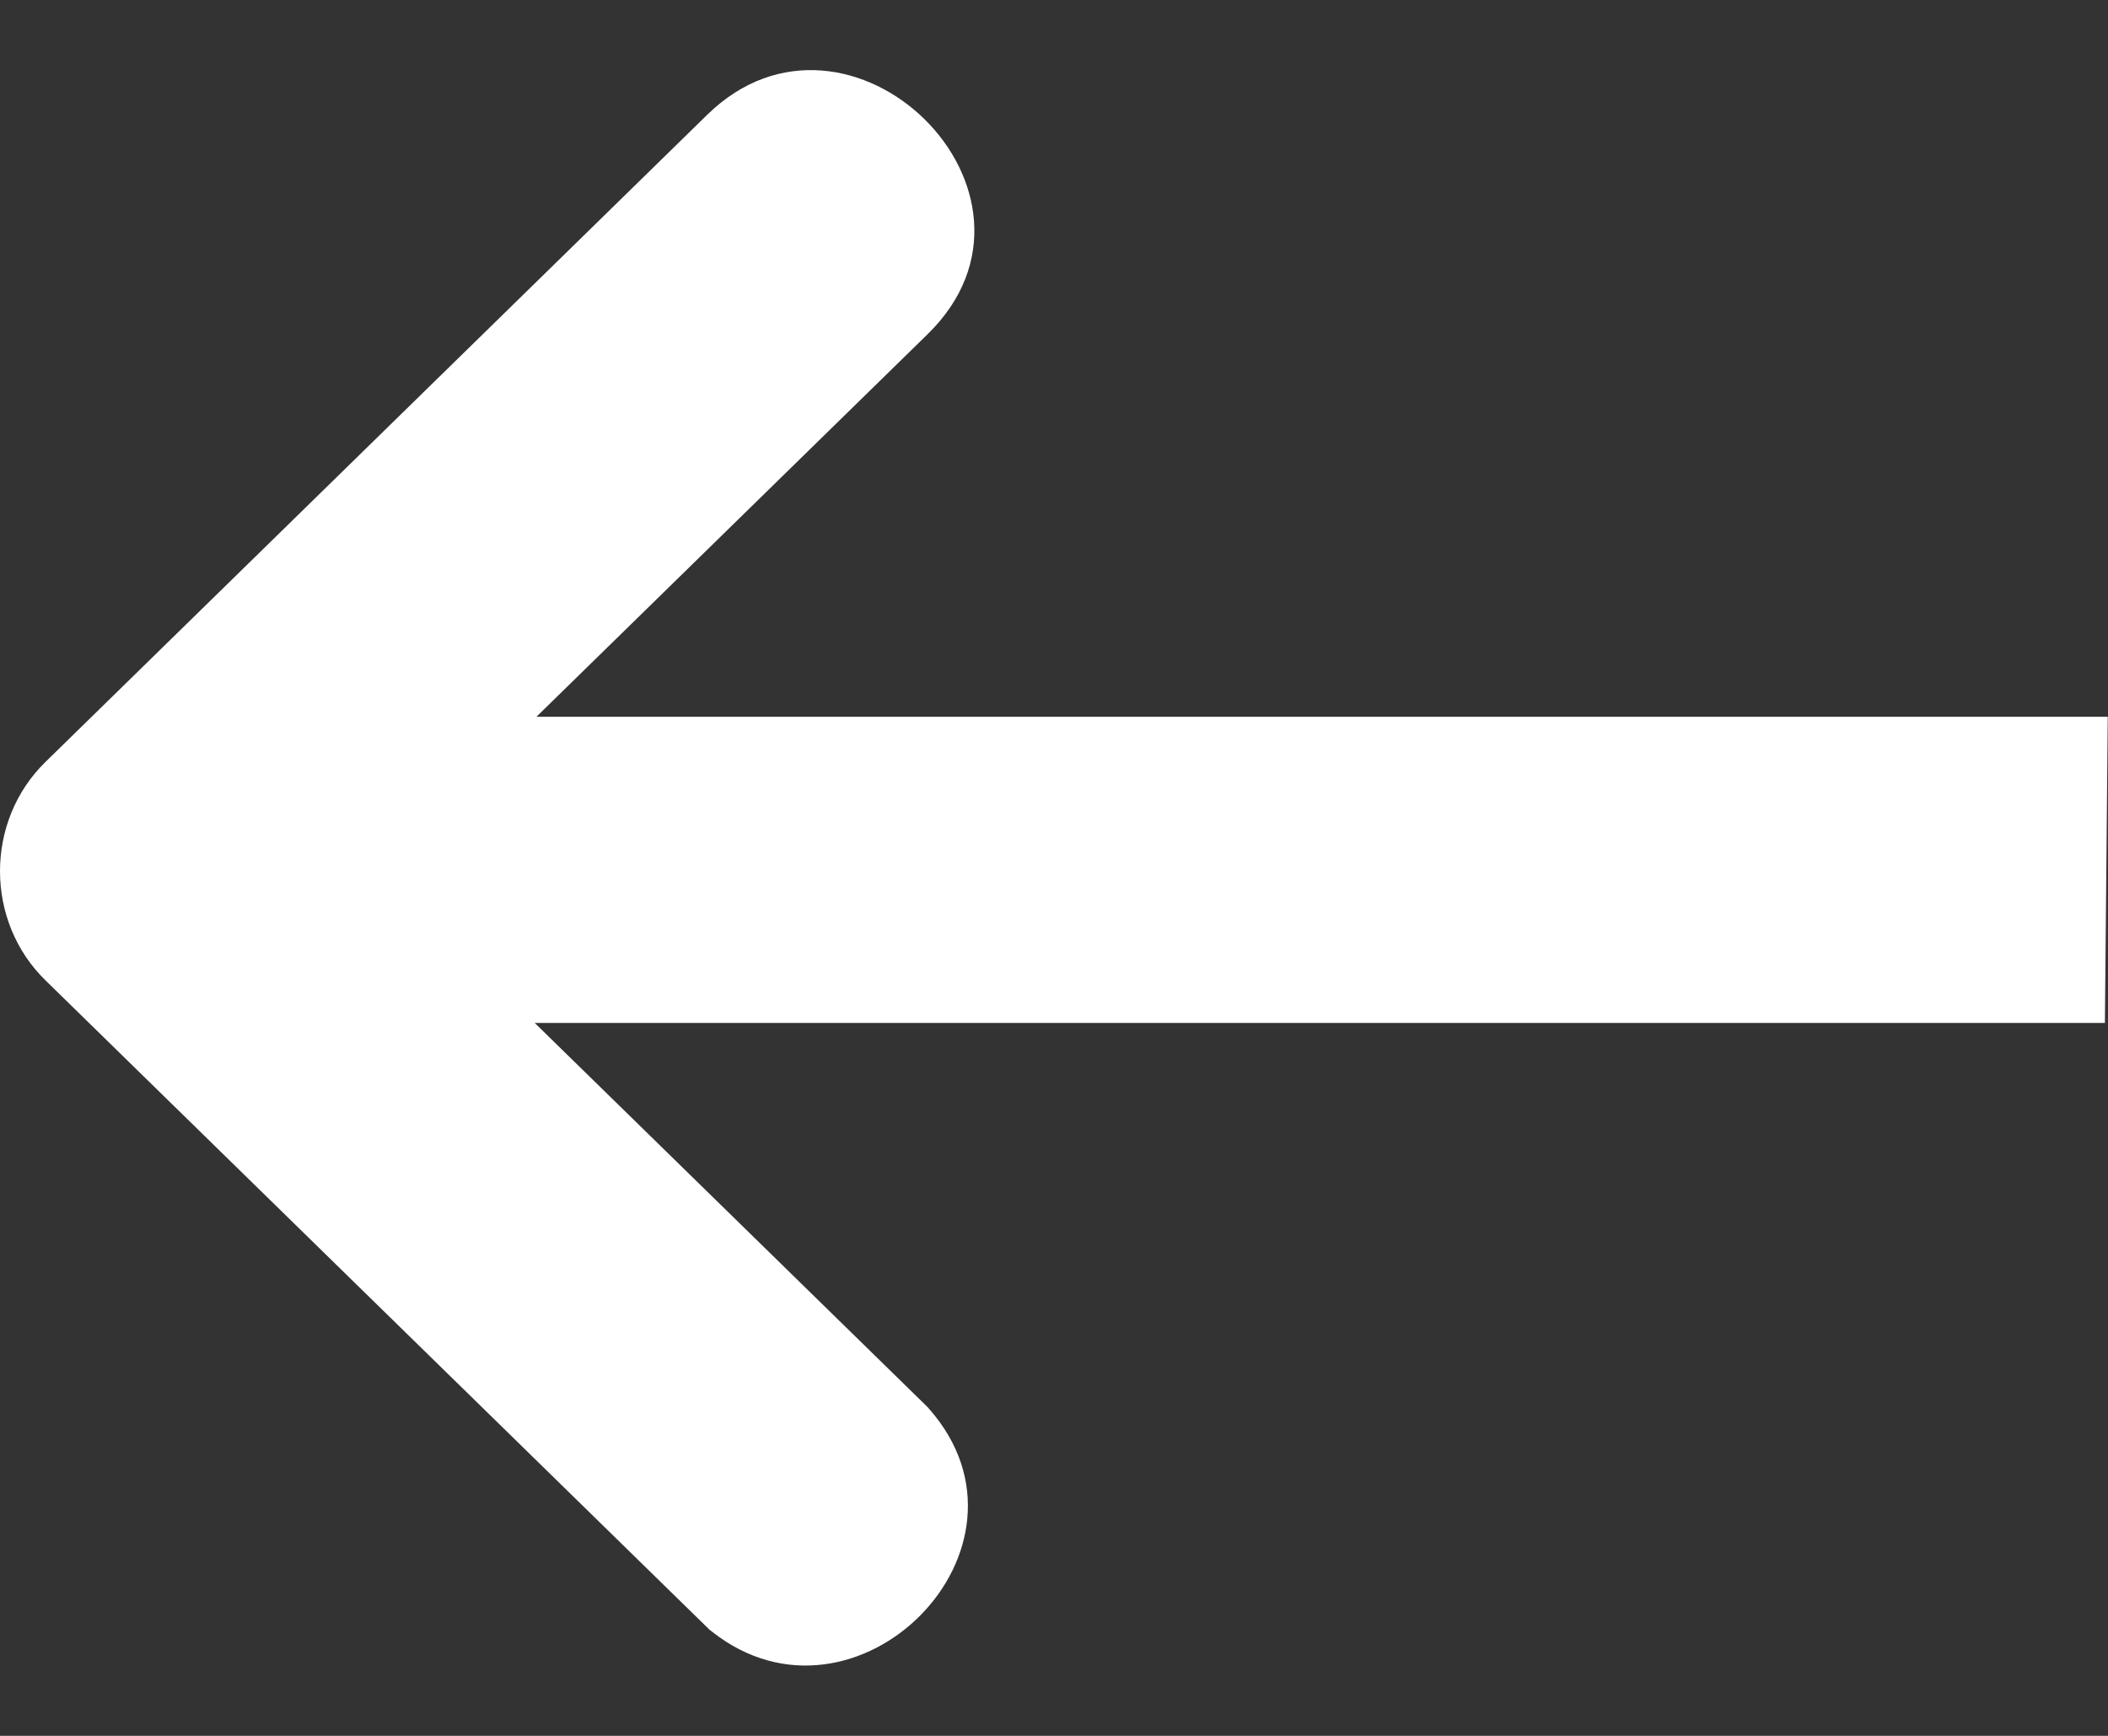 <svg width="17" height="14" viewBox="0 0 17 14" fill="none" xmlns="http://www.w3.org/2000/svg">
<rect x="0" y="0" width="17" height="14" fill="#333333" stroke="none"/>
<path d="M16.975 8.25L16.998 5.781H4.326L7.481 2.695C8.643 1.56 6.851 -0.196 5.704 0.925L0.369 6.143C-0.123 6.621 -0.123 7.431 0.369 7.909L5.723 13.145L5.744 13.161C6.901 14.074 8.485 12.488 7.493 11.363L7.481 11.349L4.312 8.25H16.975Z" fill="white"/>
</svg>
